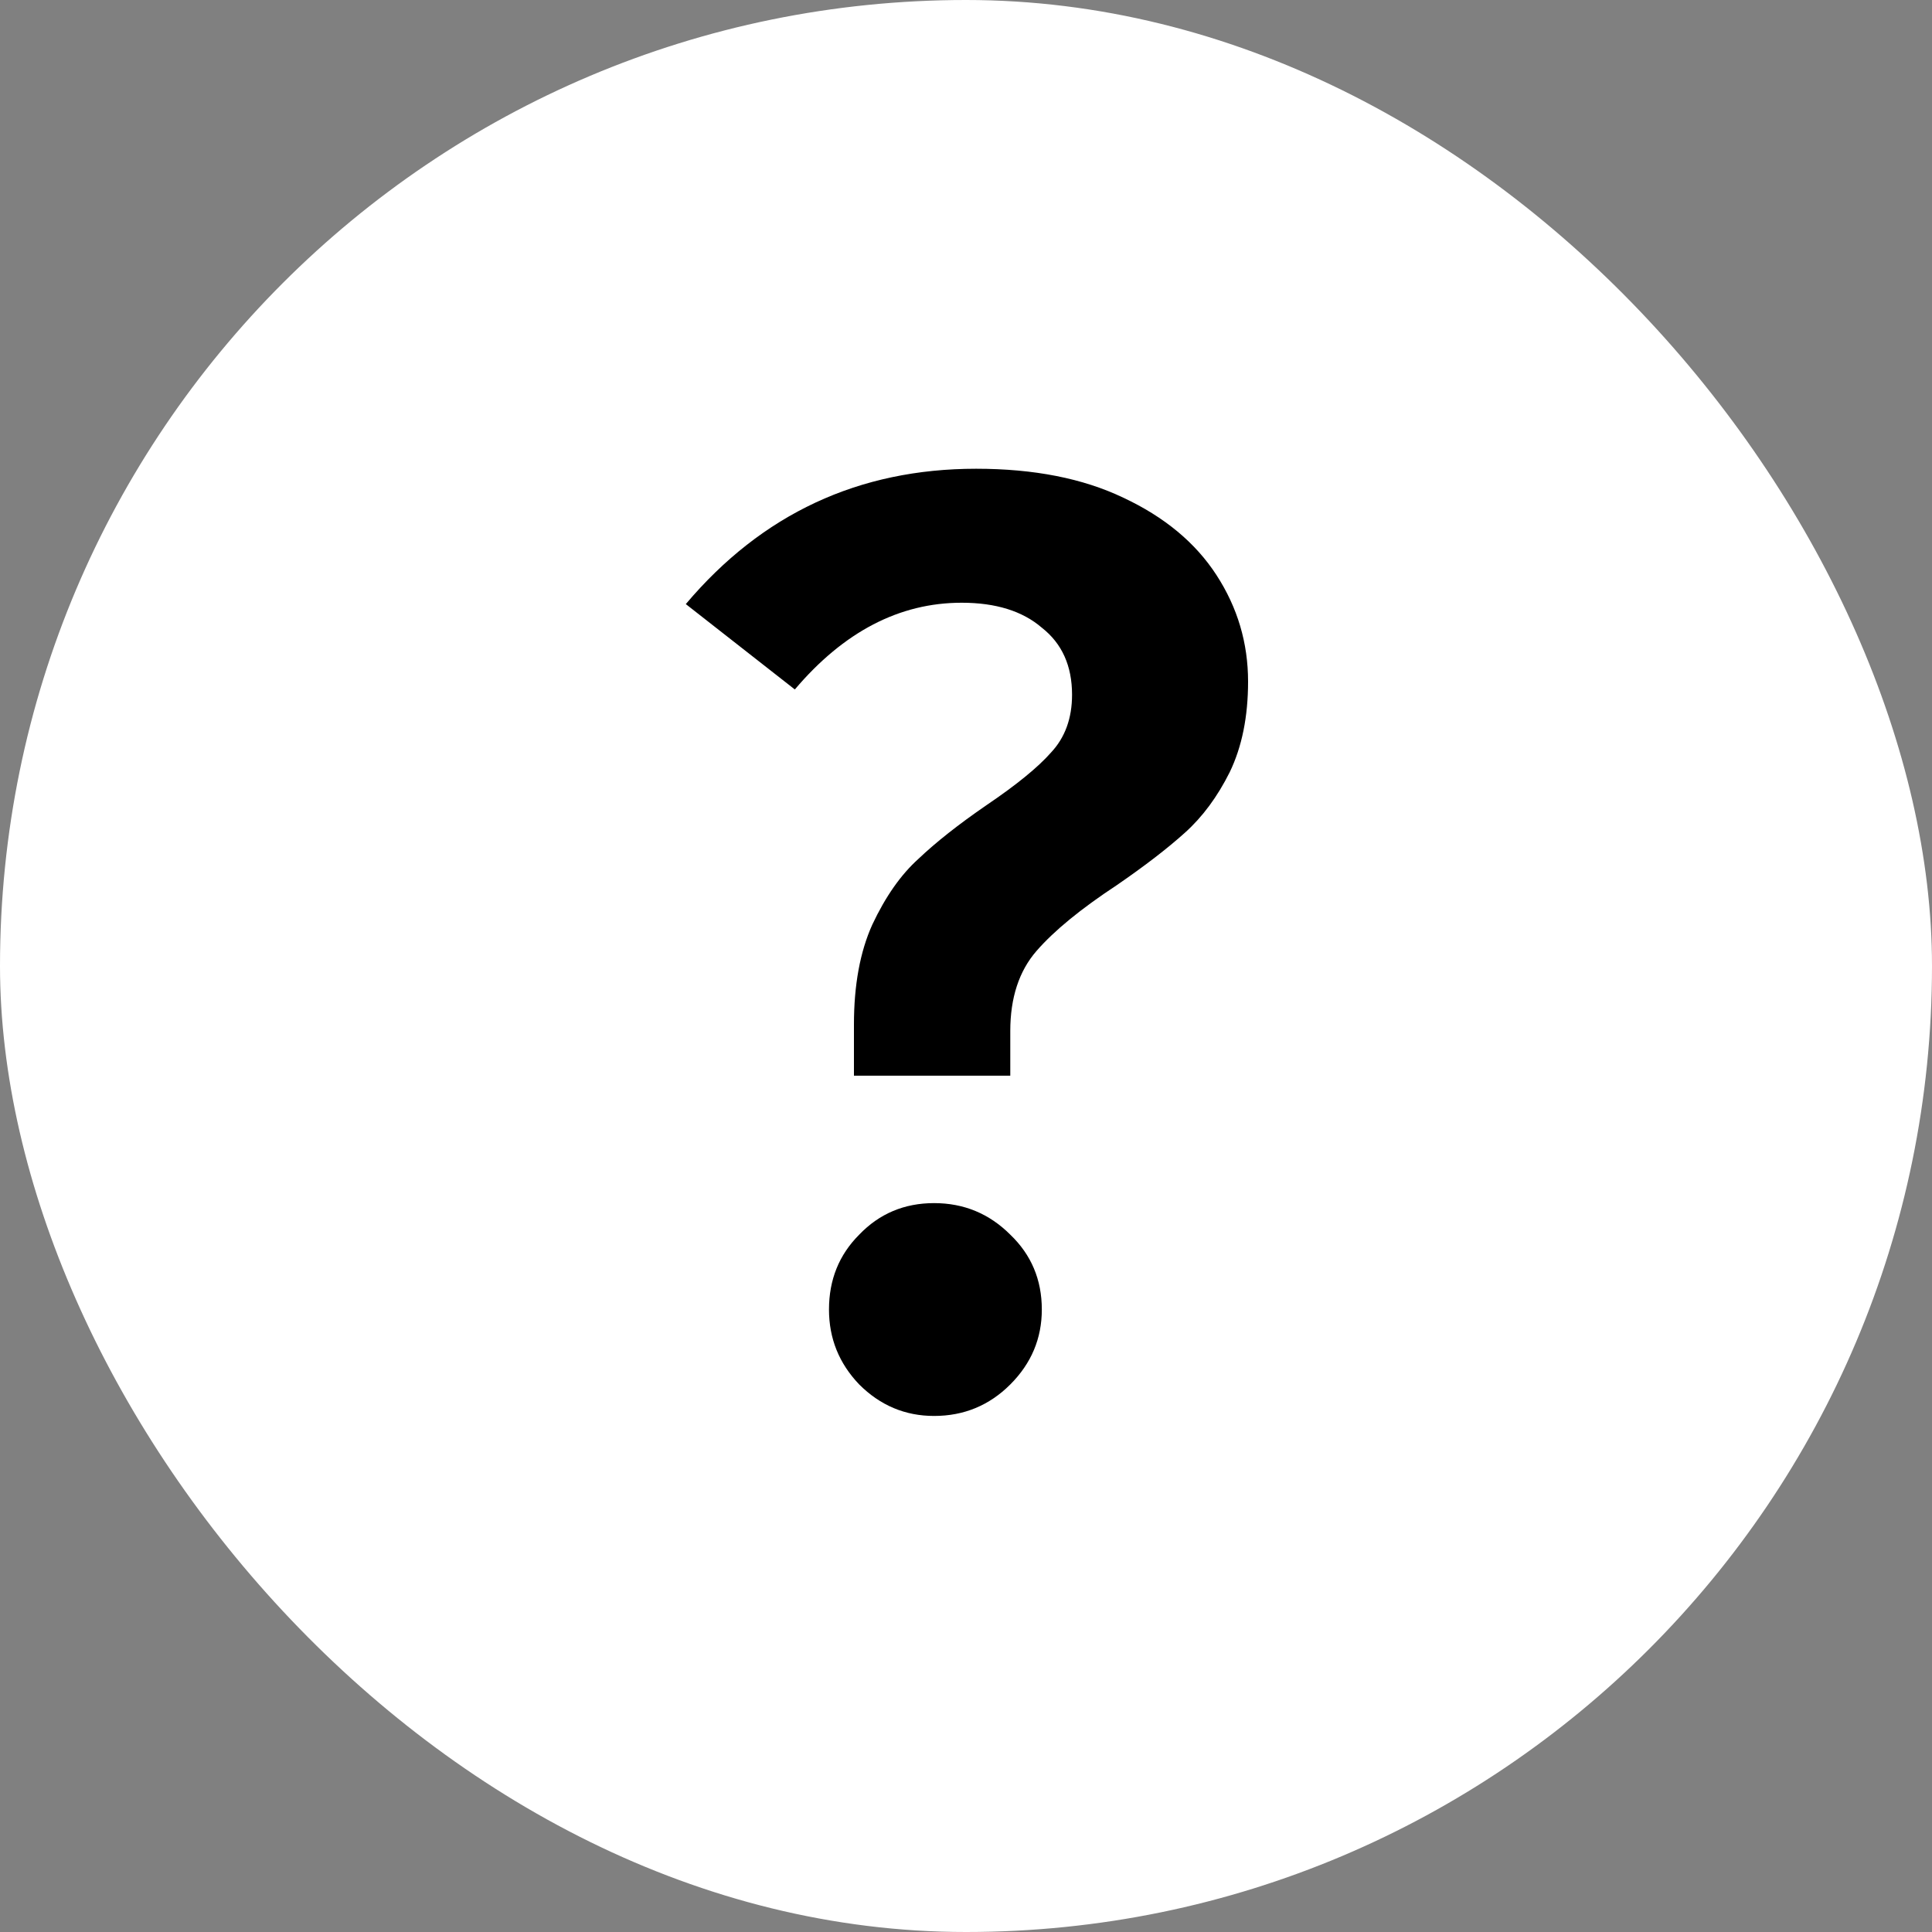 <?xml version="1.0" encoding="UTF-8"?> <svg xmlns="http://www.w3.org/2000/svg" width="37" height="37" viewBox="0 0 37 37" fill="none"><rect x="0" y="0" width="37" height="37" fill="#808080" stroke="none"/> <rect width="37" height="37" rx="18.5" fill="white"></rect> <path d="M18.694 8.977C19.801 8.977 20.74 9.162 21.512 9.531C22.3 9.9 22.896 10.394 23.298 11.015C23.701 11.636 23.902 12.315 23.902 13.053C23.902 13.724 23.785 14.303 23.55 14.789C23.315 15.259 23.03 15.644 22.694 15.946C22.359 16.248 21.923 16.584 21.386 16.953C20.698 17.406 20.187 17.825 19.851 18.211C19.516 18.596 19.348 19.108 19.348 19.745V20.601H16.354V19.62C16.354 18.865 16.471 18.227 16.706 17.707C16.958 17.171 17.252 16.752 17.587 16.45C17.922 16.131 18.358 15.787 18.895 15.418C19.465 15.032 19.877 14.697 20.128 14.412C20.396 14.126 20.531 13.757 20.531 13.305C20.531 12.751 20.338 12.323 19.952 12.021C19.583 11.703 19.071 11.543 18.417 11.543C17.226 11.543 16.161 12.097 15.222 13.204L13.134 11.569C14.593 9.841 16.446 8.977 18.694 8.977ZM17.889 23.041C18.459 23.041 18.946 23.243 19.348 23.645C19.751 24.031 19.952 24.509 19.952 25.079C19.952 25.633 19.751 26.111 19.348 26.514C18.946 26.916 18.459 27.117 17.889 27.117C17.335 27.117 16.857 26.916 16.455 26.514C16.069 26.111 15.876 25.633 15.876 25.079C15.876 24.509 16.069 24.031 16.455 23.645C16.84 23.243 17.319 23.041 17.889 23.041Z" fill="black"></path> </svg> 
